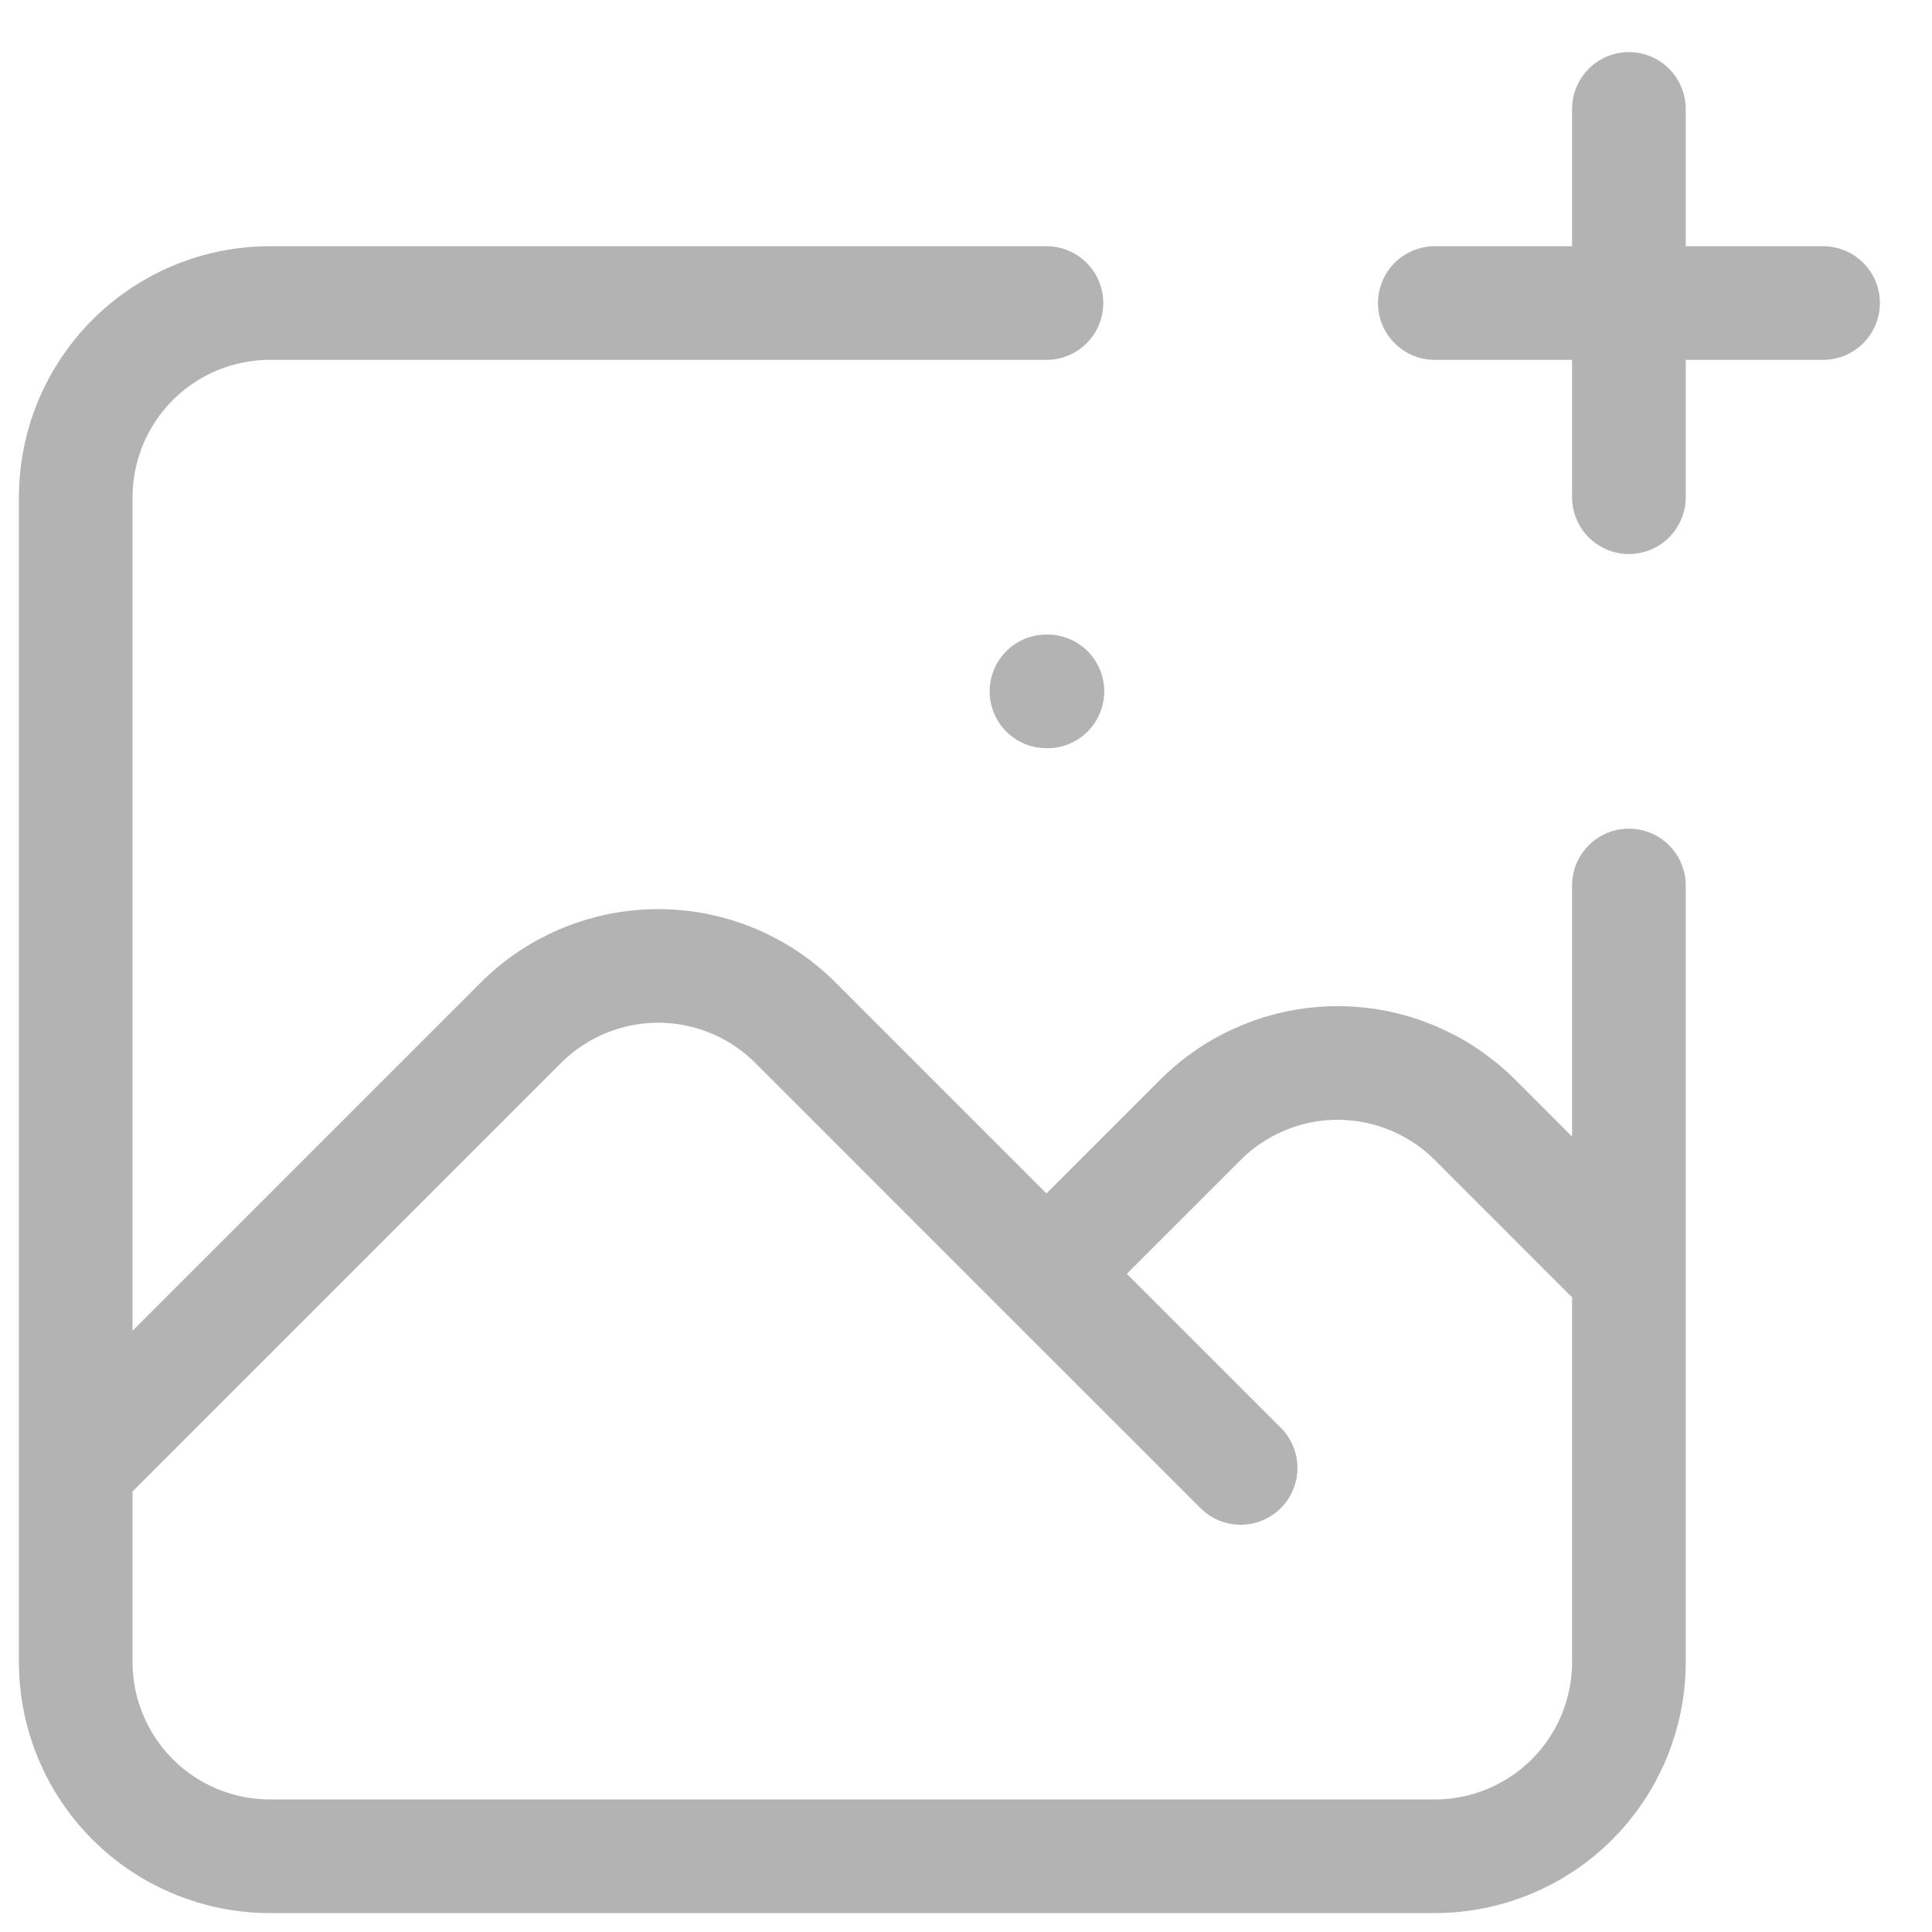 <svg width="34" height="34" viewBox="0 0 34 34" fill="none" xmlns="http://www.w3.org/2000/svg">
<path d="M18.416 5.333H4.75C3.844 5.333 2.974 5.693 2.334 6.334C1.693 6.975 1.333 7.844 1.333 8.75V25.833M1.333 25.833V29.25C1.333 30.156 1.693 31.025 2.334 31.666C2.974 32.307 3.844 32.667 4.75 32.667H25.25C26.156 32.667 27.025 32.307 27.666 31.666C28.306 31.025 28.666 30.156 28.666 29.25V22.417M1.333 25.833L9.167 17.999C9.808 17.358 10.677 16.999 11.583 16.999C12.489 16.999 13.358 17.358 13.999 17.999L18.416 22.417M28.666 15.583V22.417M28.666 22.417L25.957 19.707C25.316 19.067 24.447 18.707 23.541 18.707C22.635 18.707 21.767 19.067 21.126 19.707L18.416 22.417M18.416 22.417L21.833 25.833M25.25 5.333H32.083M28.666 1.917V8.75M18.416 12.167H18.433" stroke="#B3B3B3" stroke-width="2" stroke-linecap="round" stroke-linejoin="round"/>
</svg>
